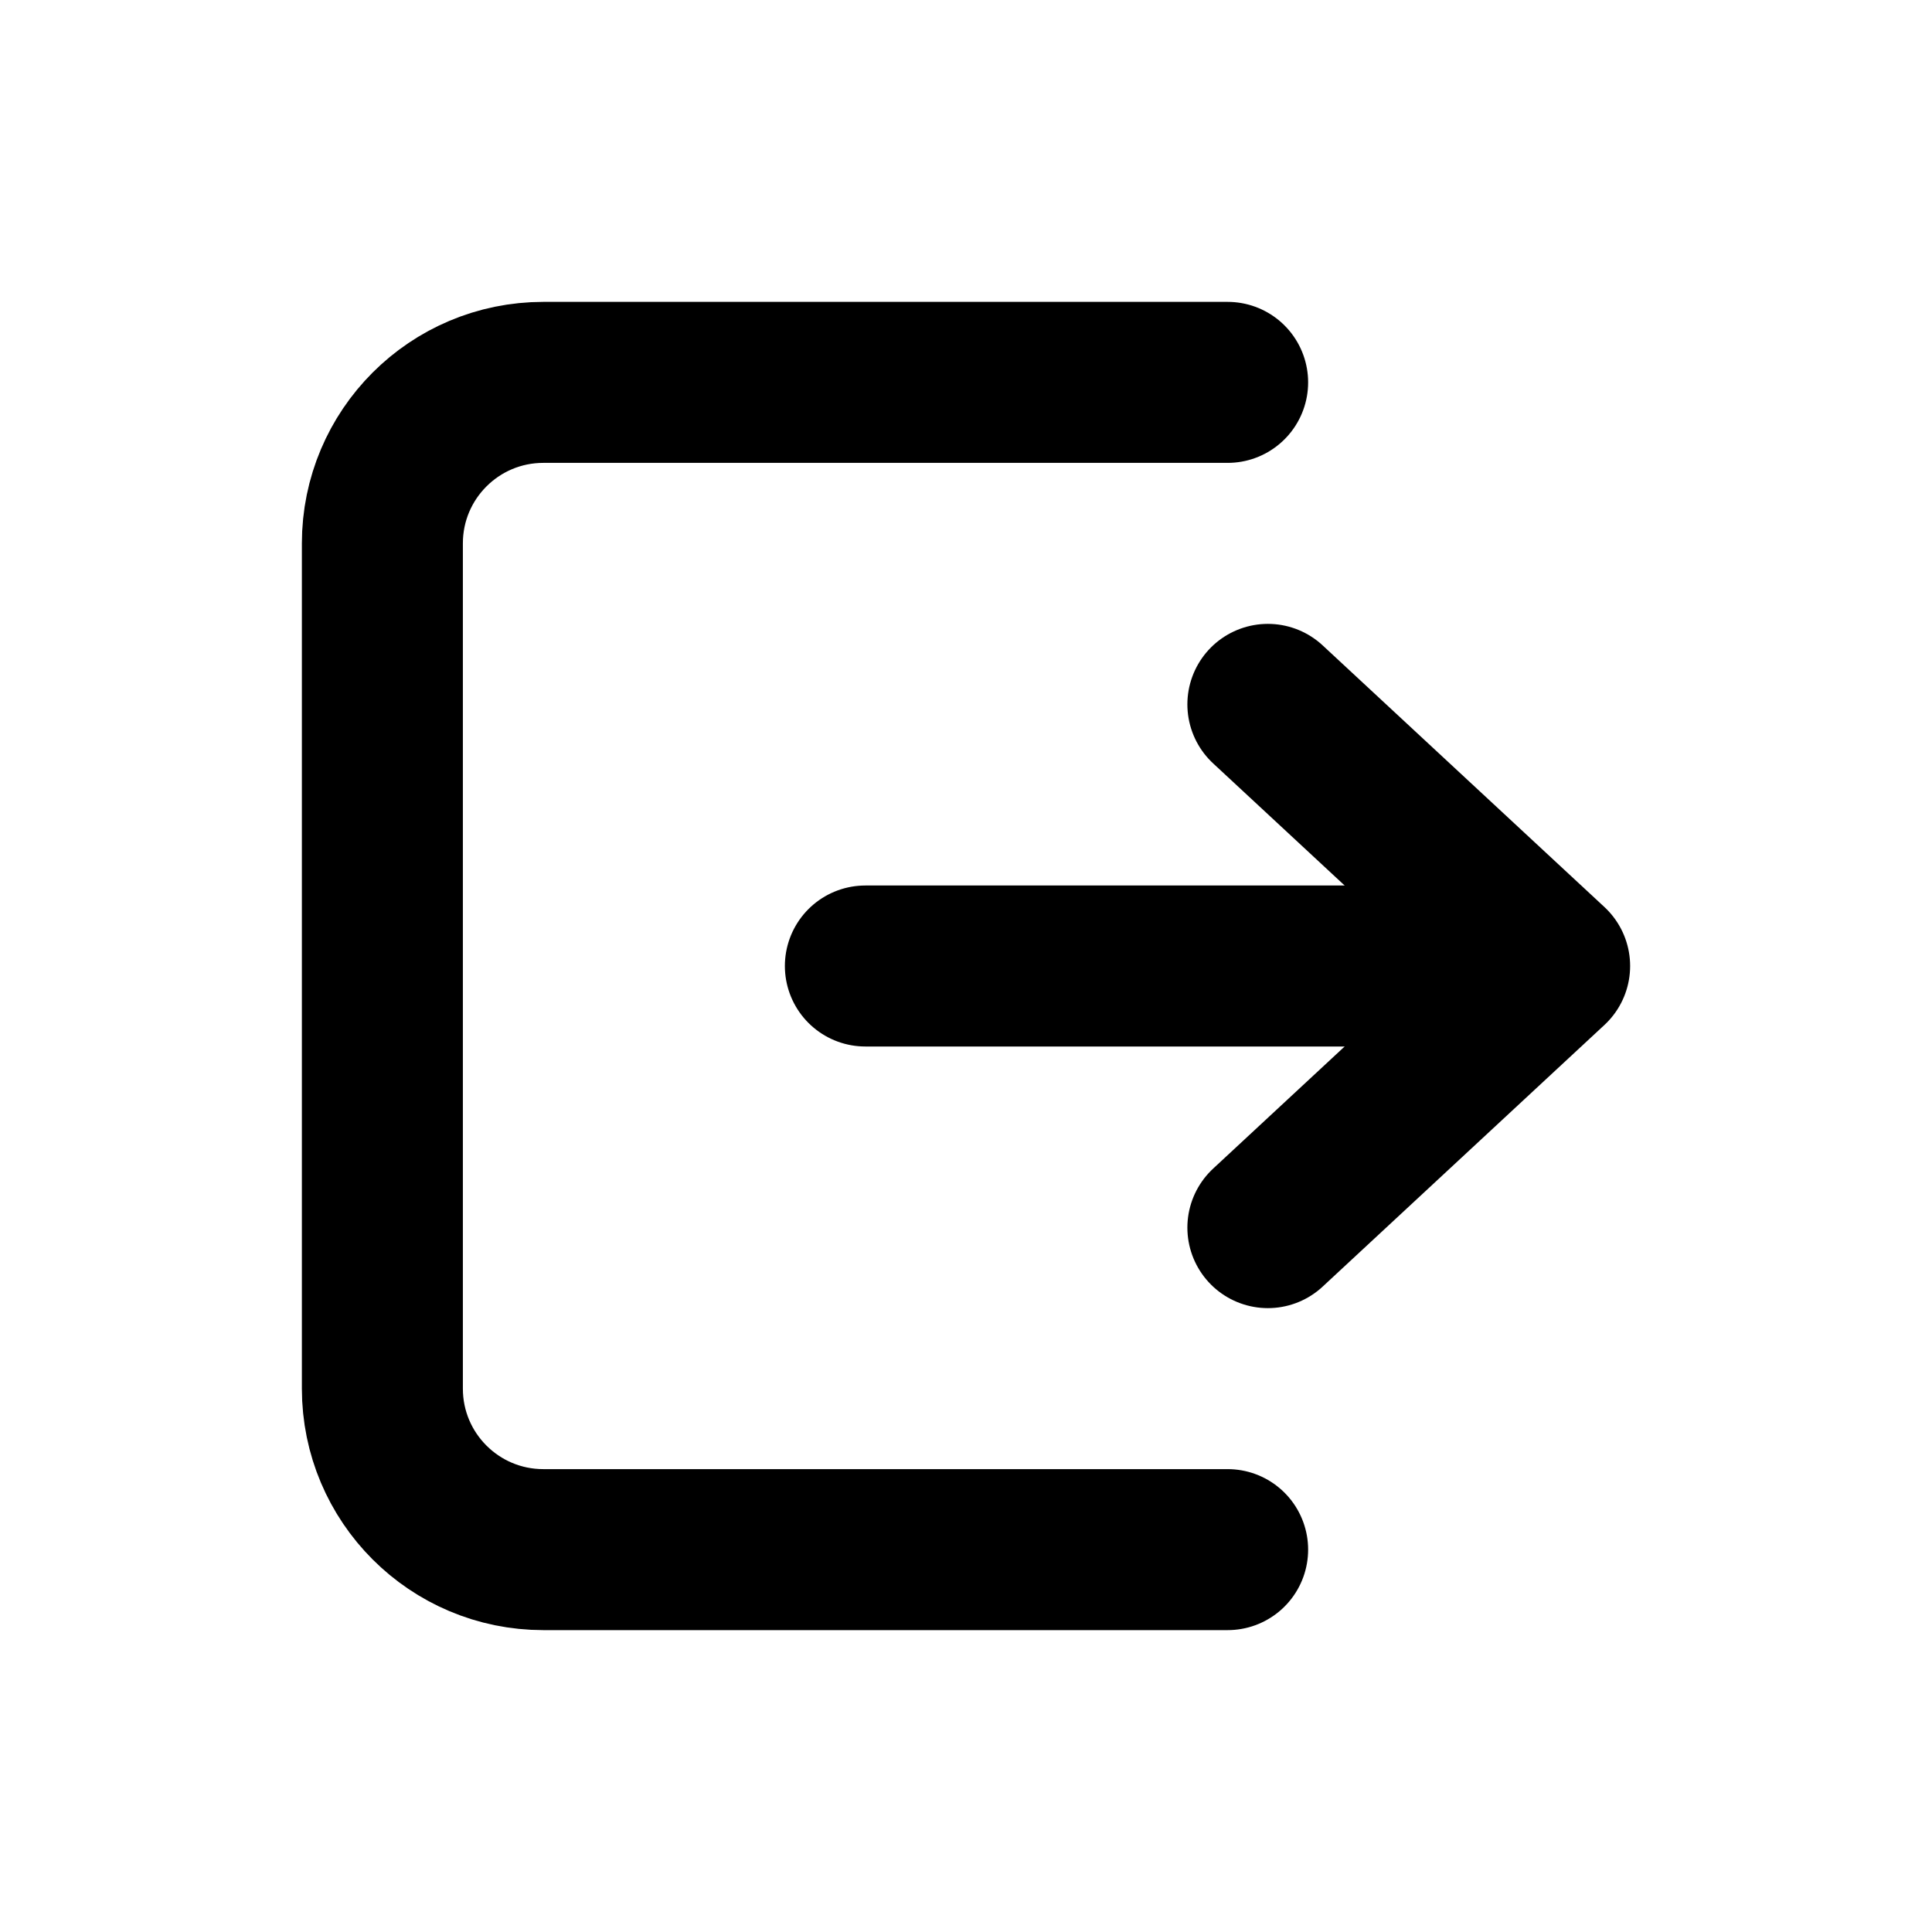 <svg width="24" height="24" viewBox="0 0 24 24" fill="none" xmlns="http://www.w3.org/2000/svg">
<path d="M15.75 8.75L19.25 12L15.75 15.25" stroke="#000" stroke-width="2" stroke-linecap="round" stroke-linejoin="round"/>
<path d="M19 12H10.75" stroke="#000" stroke-width="2" stroke-linecap="round" stroke-linejoin="round"/>
<path d="M15.25 4.75H6.75C5.645 4.75 4.75 5.645 4.75 6.75V17.25C4.75 18.355 5.645 19.25 6.75 19.25H15.25" stroke="#000" stroke-width="2" stroke-linecap="round" stroke-linejoin="round"/>
</svg>
